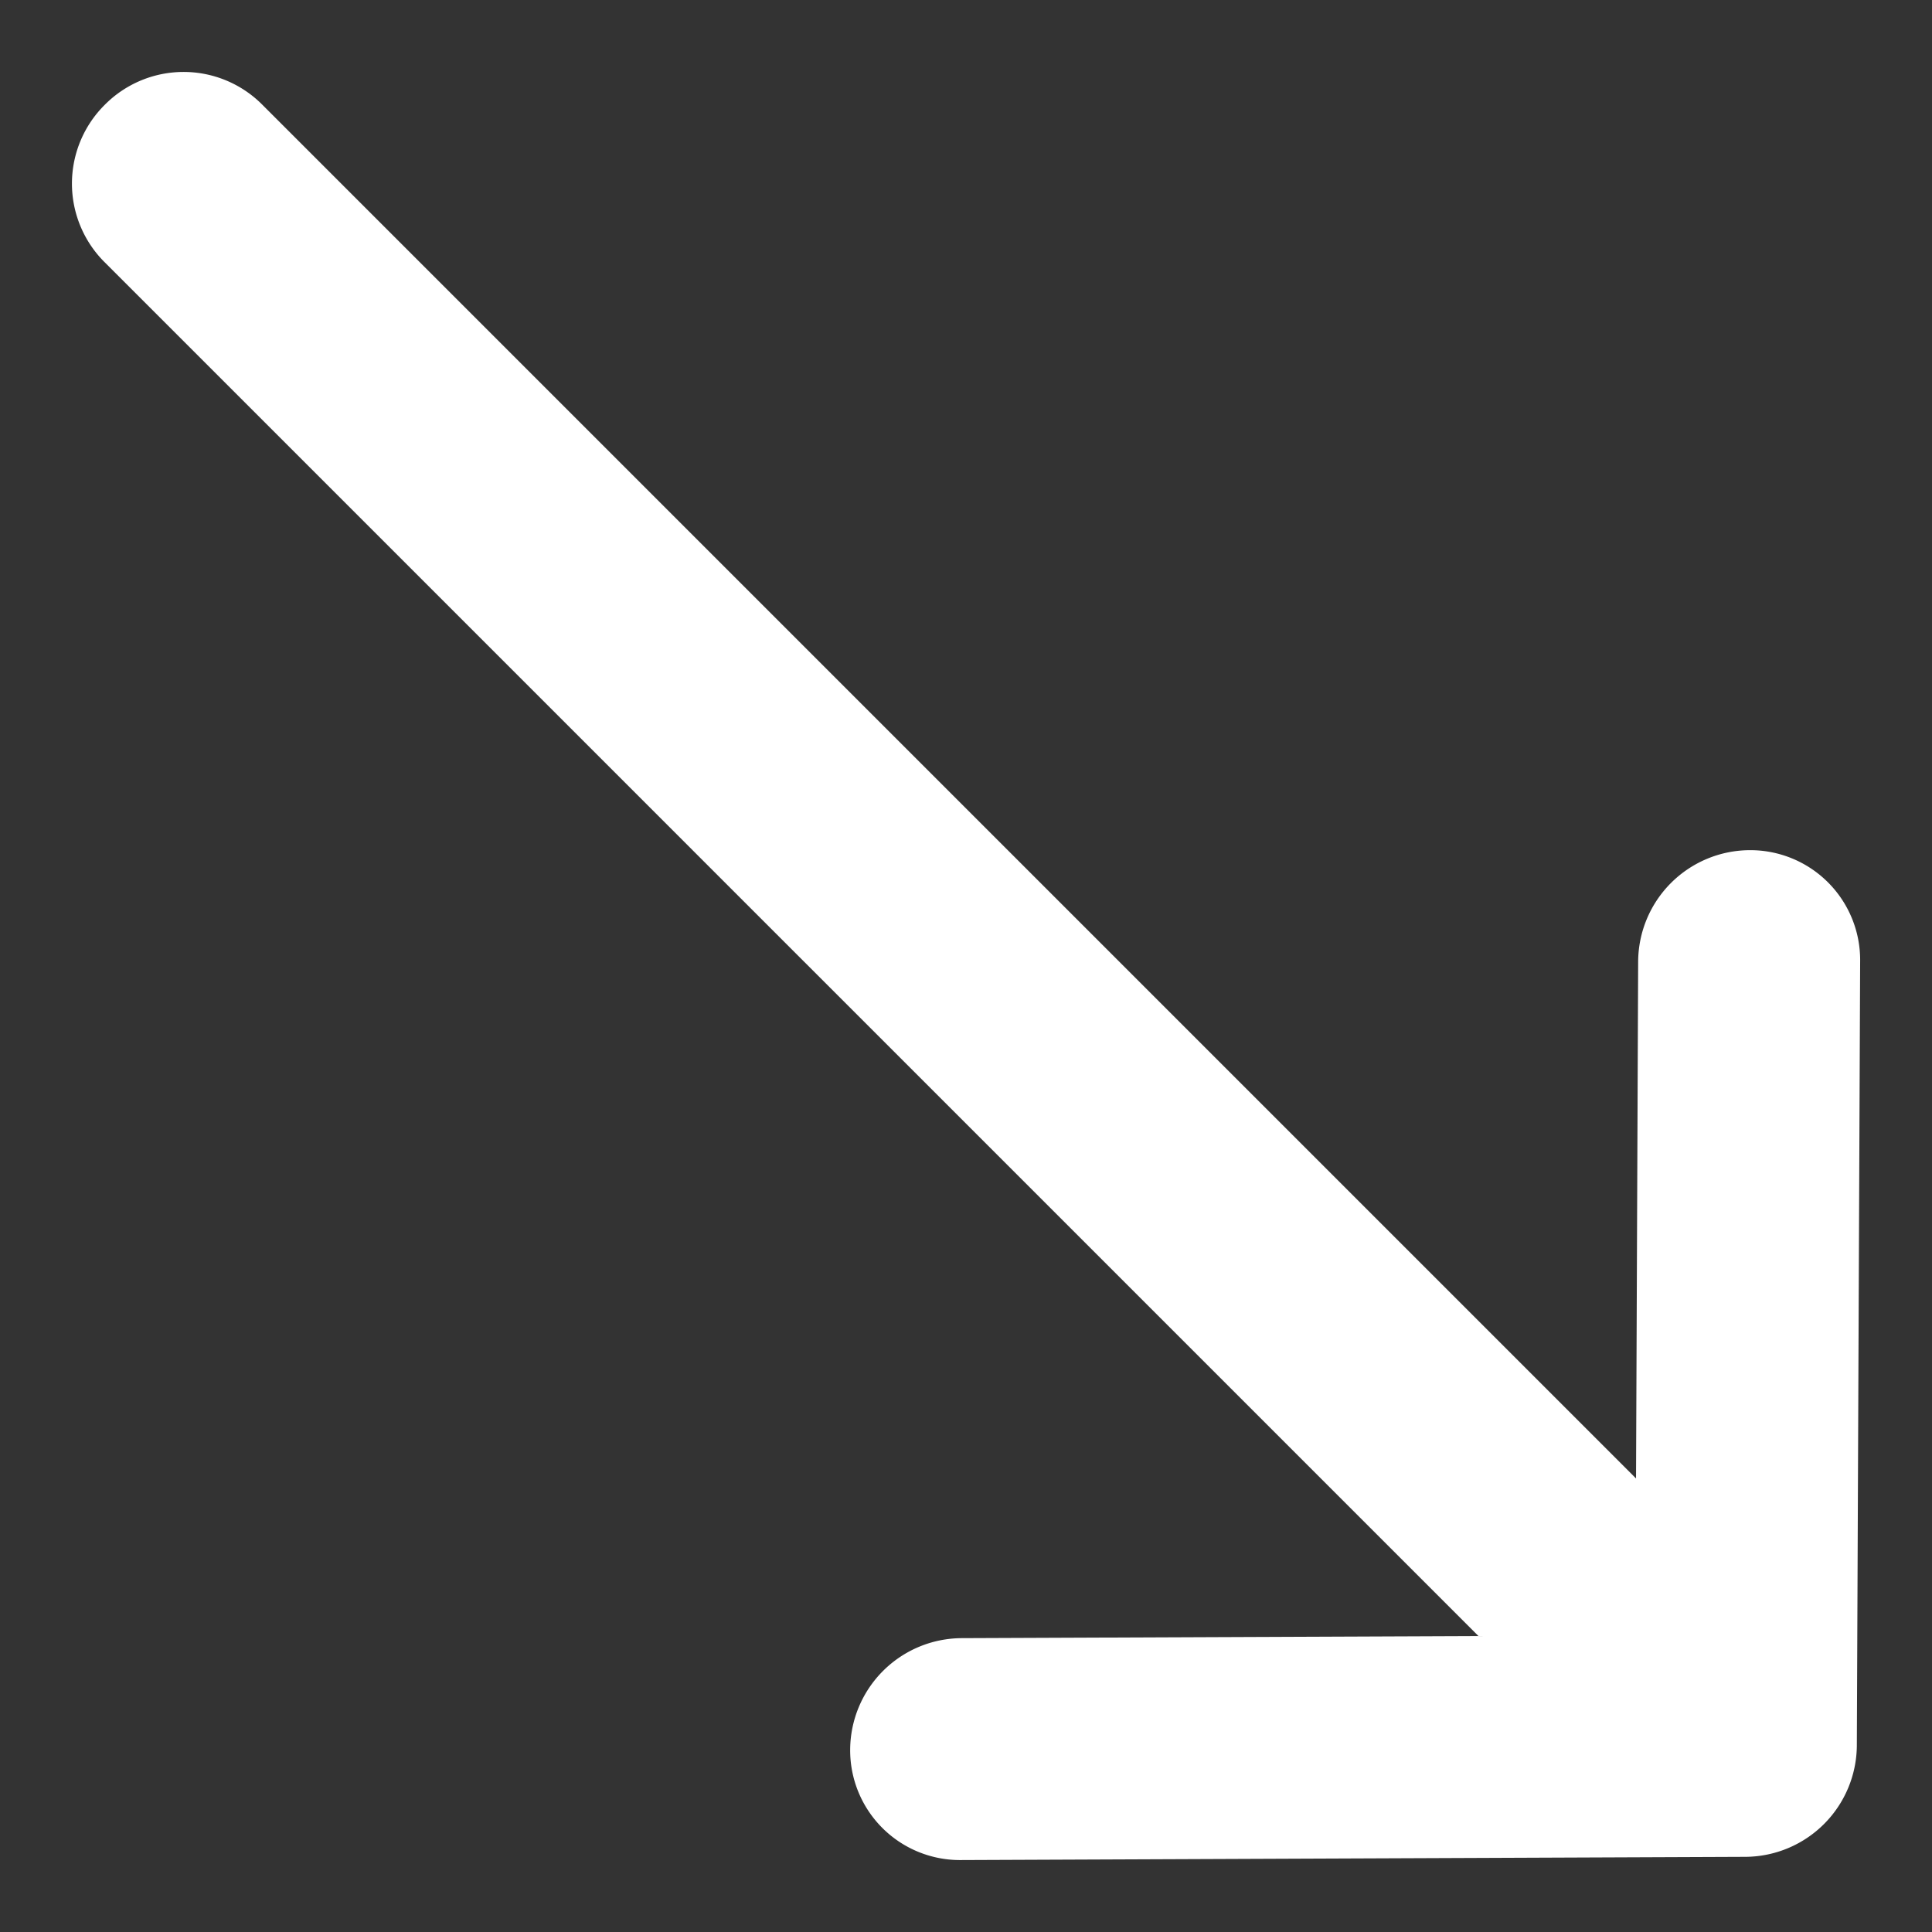 <svg xmlns="http://www.w3.org/2000/svg" width="21" height="21" fill="none" viewBox="0 0 21 21"><rect x="0" y="0" width="21" height="21" fill="#333333" stroke="none"/><path fill="#fff" d="M1.132 2.845L16.07 17.783l-5.617.023a1.218 1.218 0 0 0-1.212 1.212 1.193 1.193 0 0 0 1.202 1.2l8.53-.035a1.218 1.218 0 0 0 1.21-1.21l.036-8.53a1.194 1.194 0 0 0-1.201-1.202 1.218 1.218 0 0 0-1.212 1.212l-.023 5.617L2.845 1.132a1.206 1.206 0 0 0-1.706.007 1.206 1.206 0 0 0-.007 1.706z"/></svg>